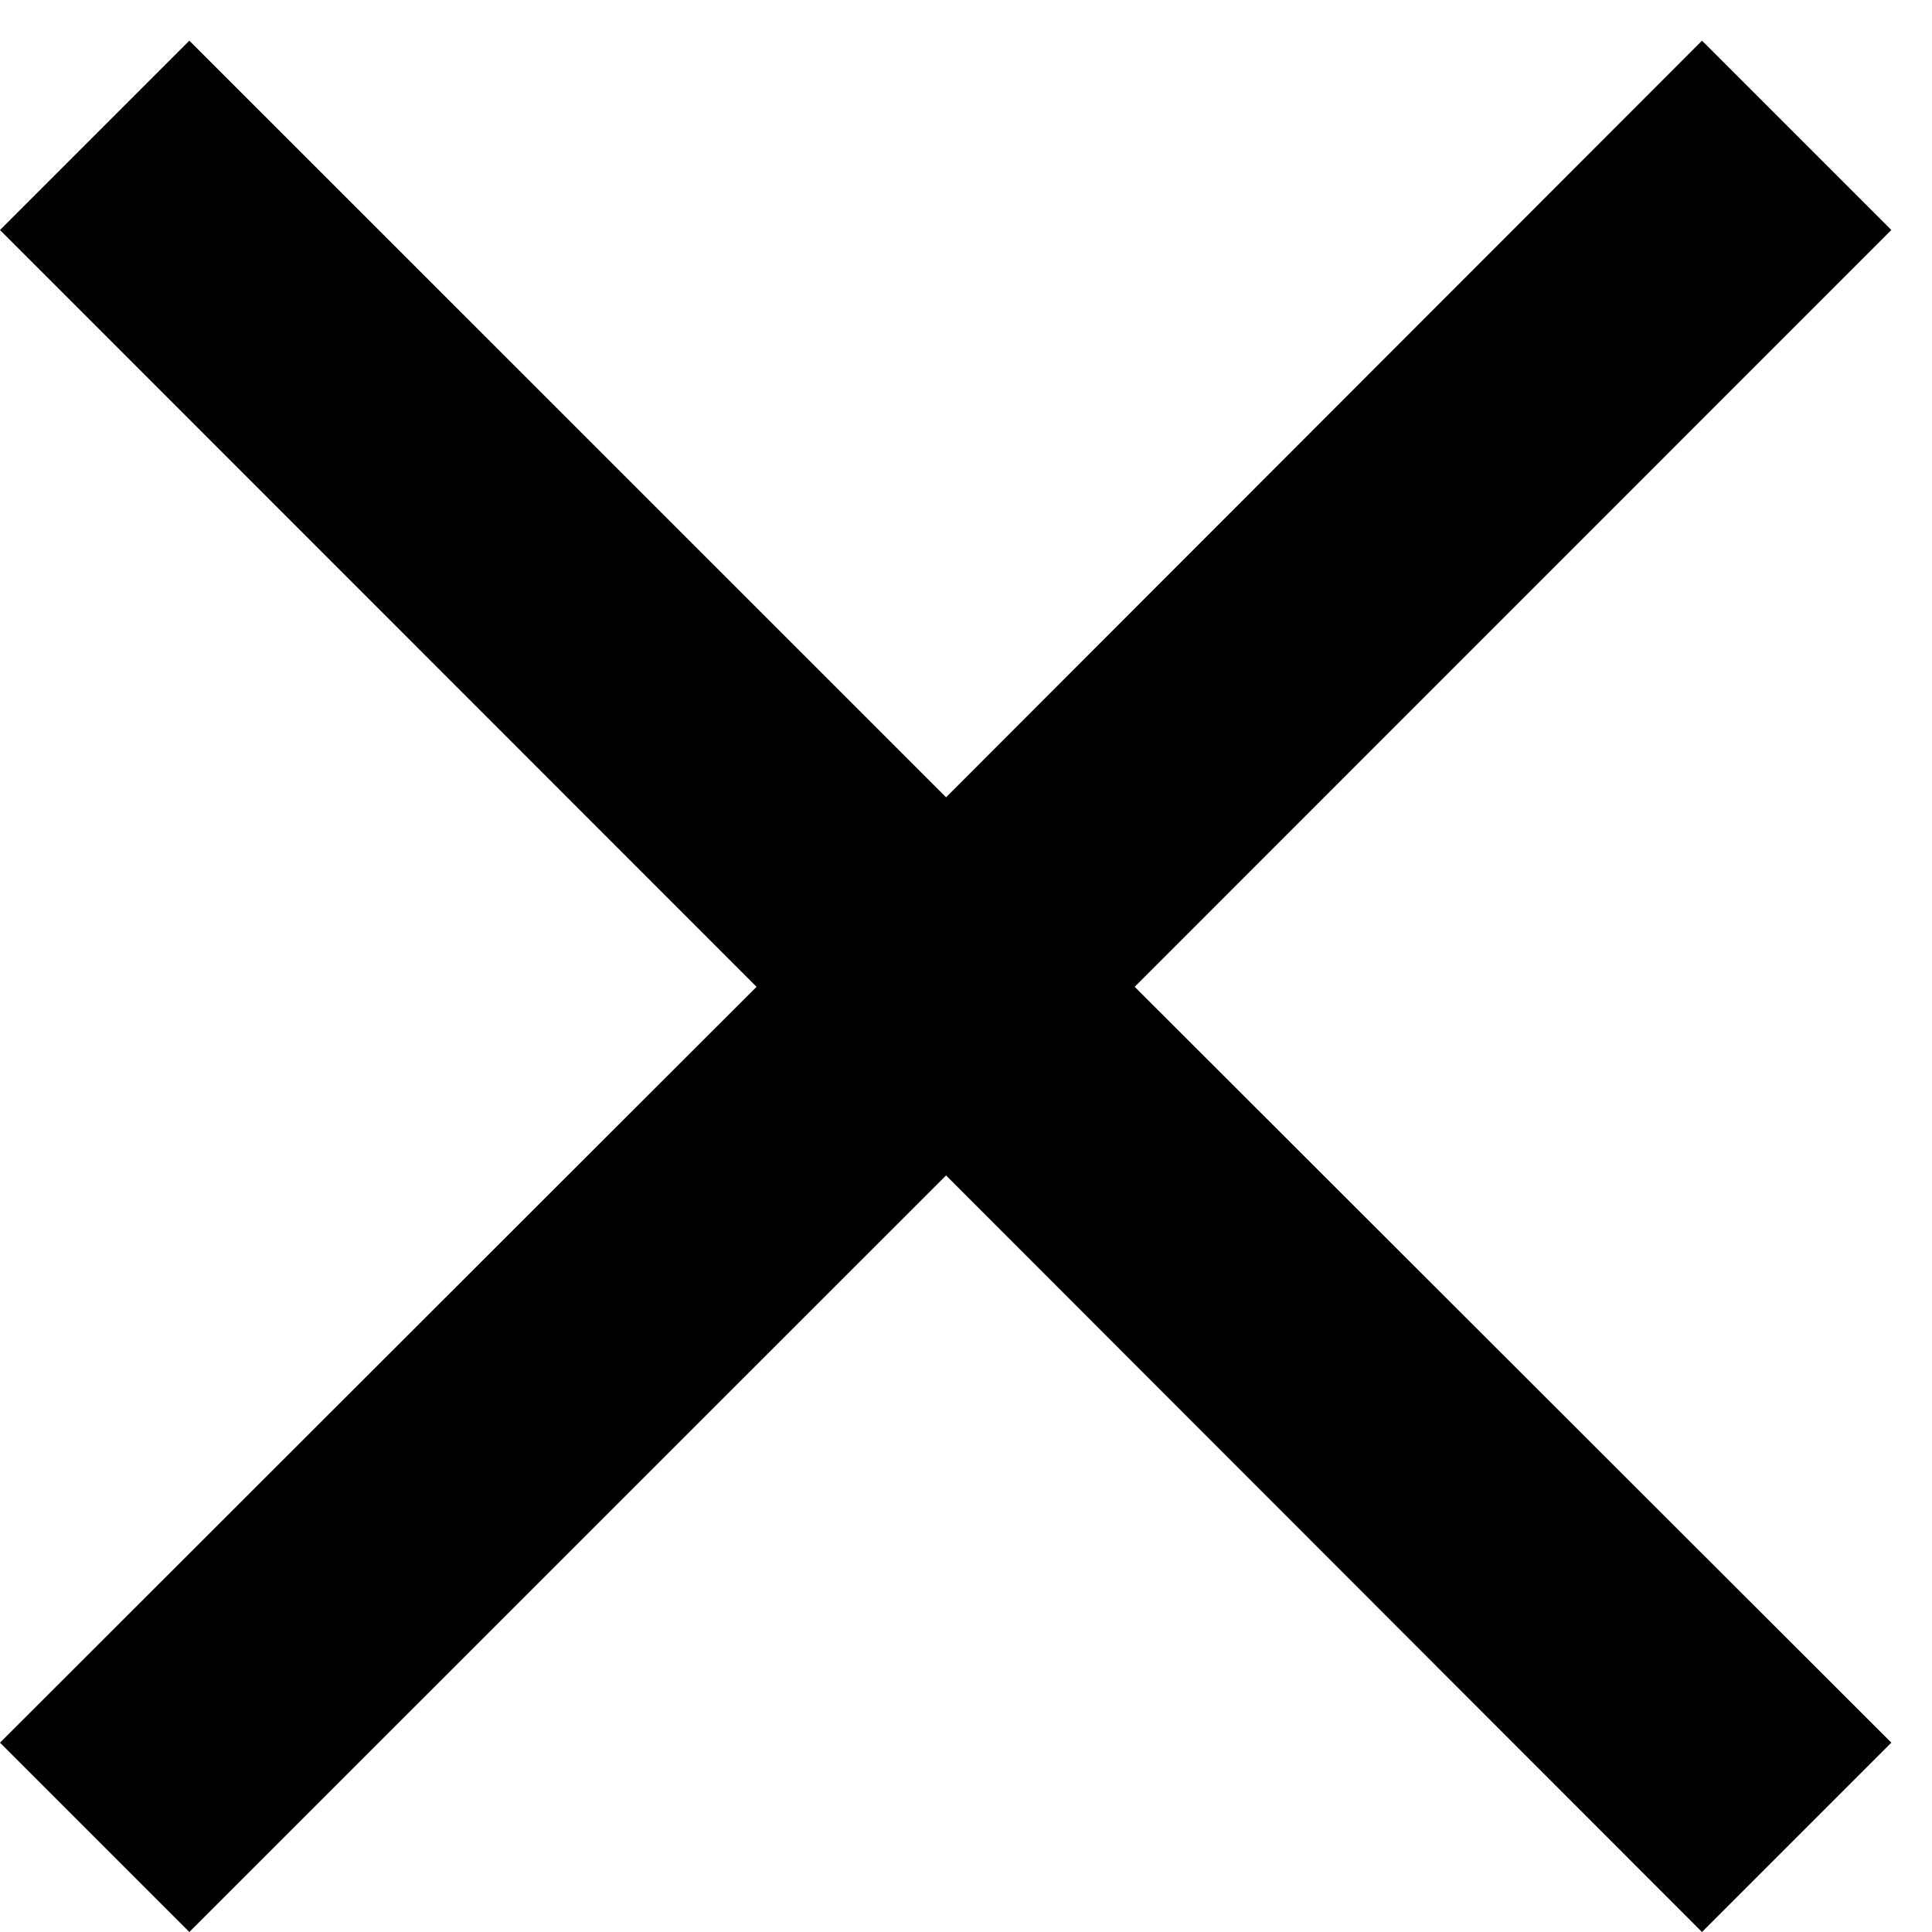 <?xml version="1.0" encoding="UTF-8"?>
<svg width="22px" height="22px" viewBox="0 0 22 22" version="1.1" xmlns="http://www.w3.org/2000/svg" xmlns:xlink="http://www.w3.org/1999/xlink">
    <!-- Generator: Sketch 41 (35326) - http://www.bohemiancoding.com/sketch -->
    <title>close-button</title>
    <desc>Created with Sketch.</desc>
    <defs></defs>
    <g id="Page-1" stroke="none" stroke-width="1" fill="none" fill-rule="evenodd">
        <g id="Home---slide-menu" transform="translate(-411, -46)" fill="#000000">
            <g id="Menu" transform="translate(170, 0)">
                <g id="slide-menu" transform="translate(160, 0)">
                    <polygon id="close-button" points="102.537 48.619 100.381 46.463 91.773 55.079 83.156 46.463 81 48.619 89.615 57.237 81 65.844 83.156 68 91.773 59.385 100.381 68 102.537 65.844 93.921 57.237"></polygon>
                </g>
            </g>
        </g>
    </g>
</svg>